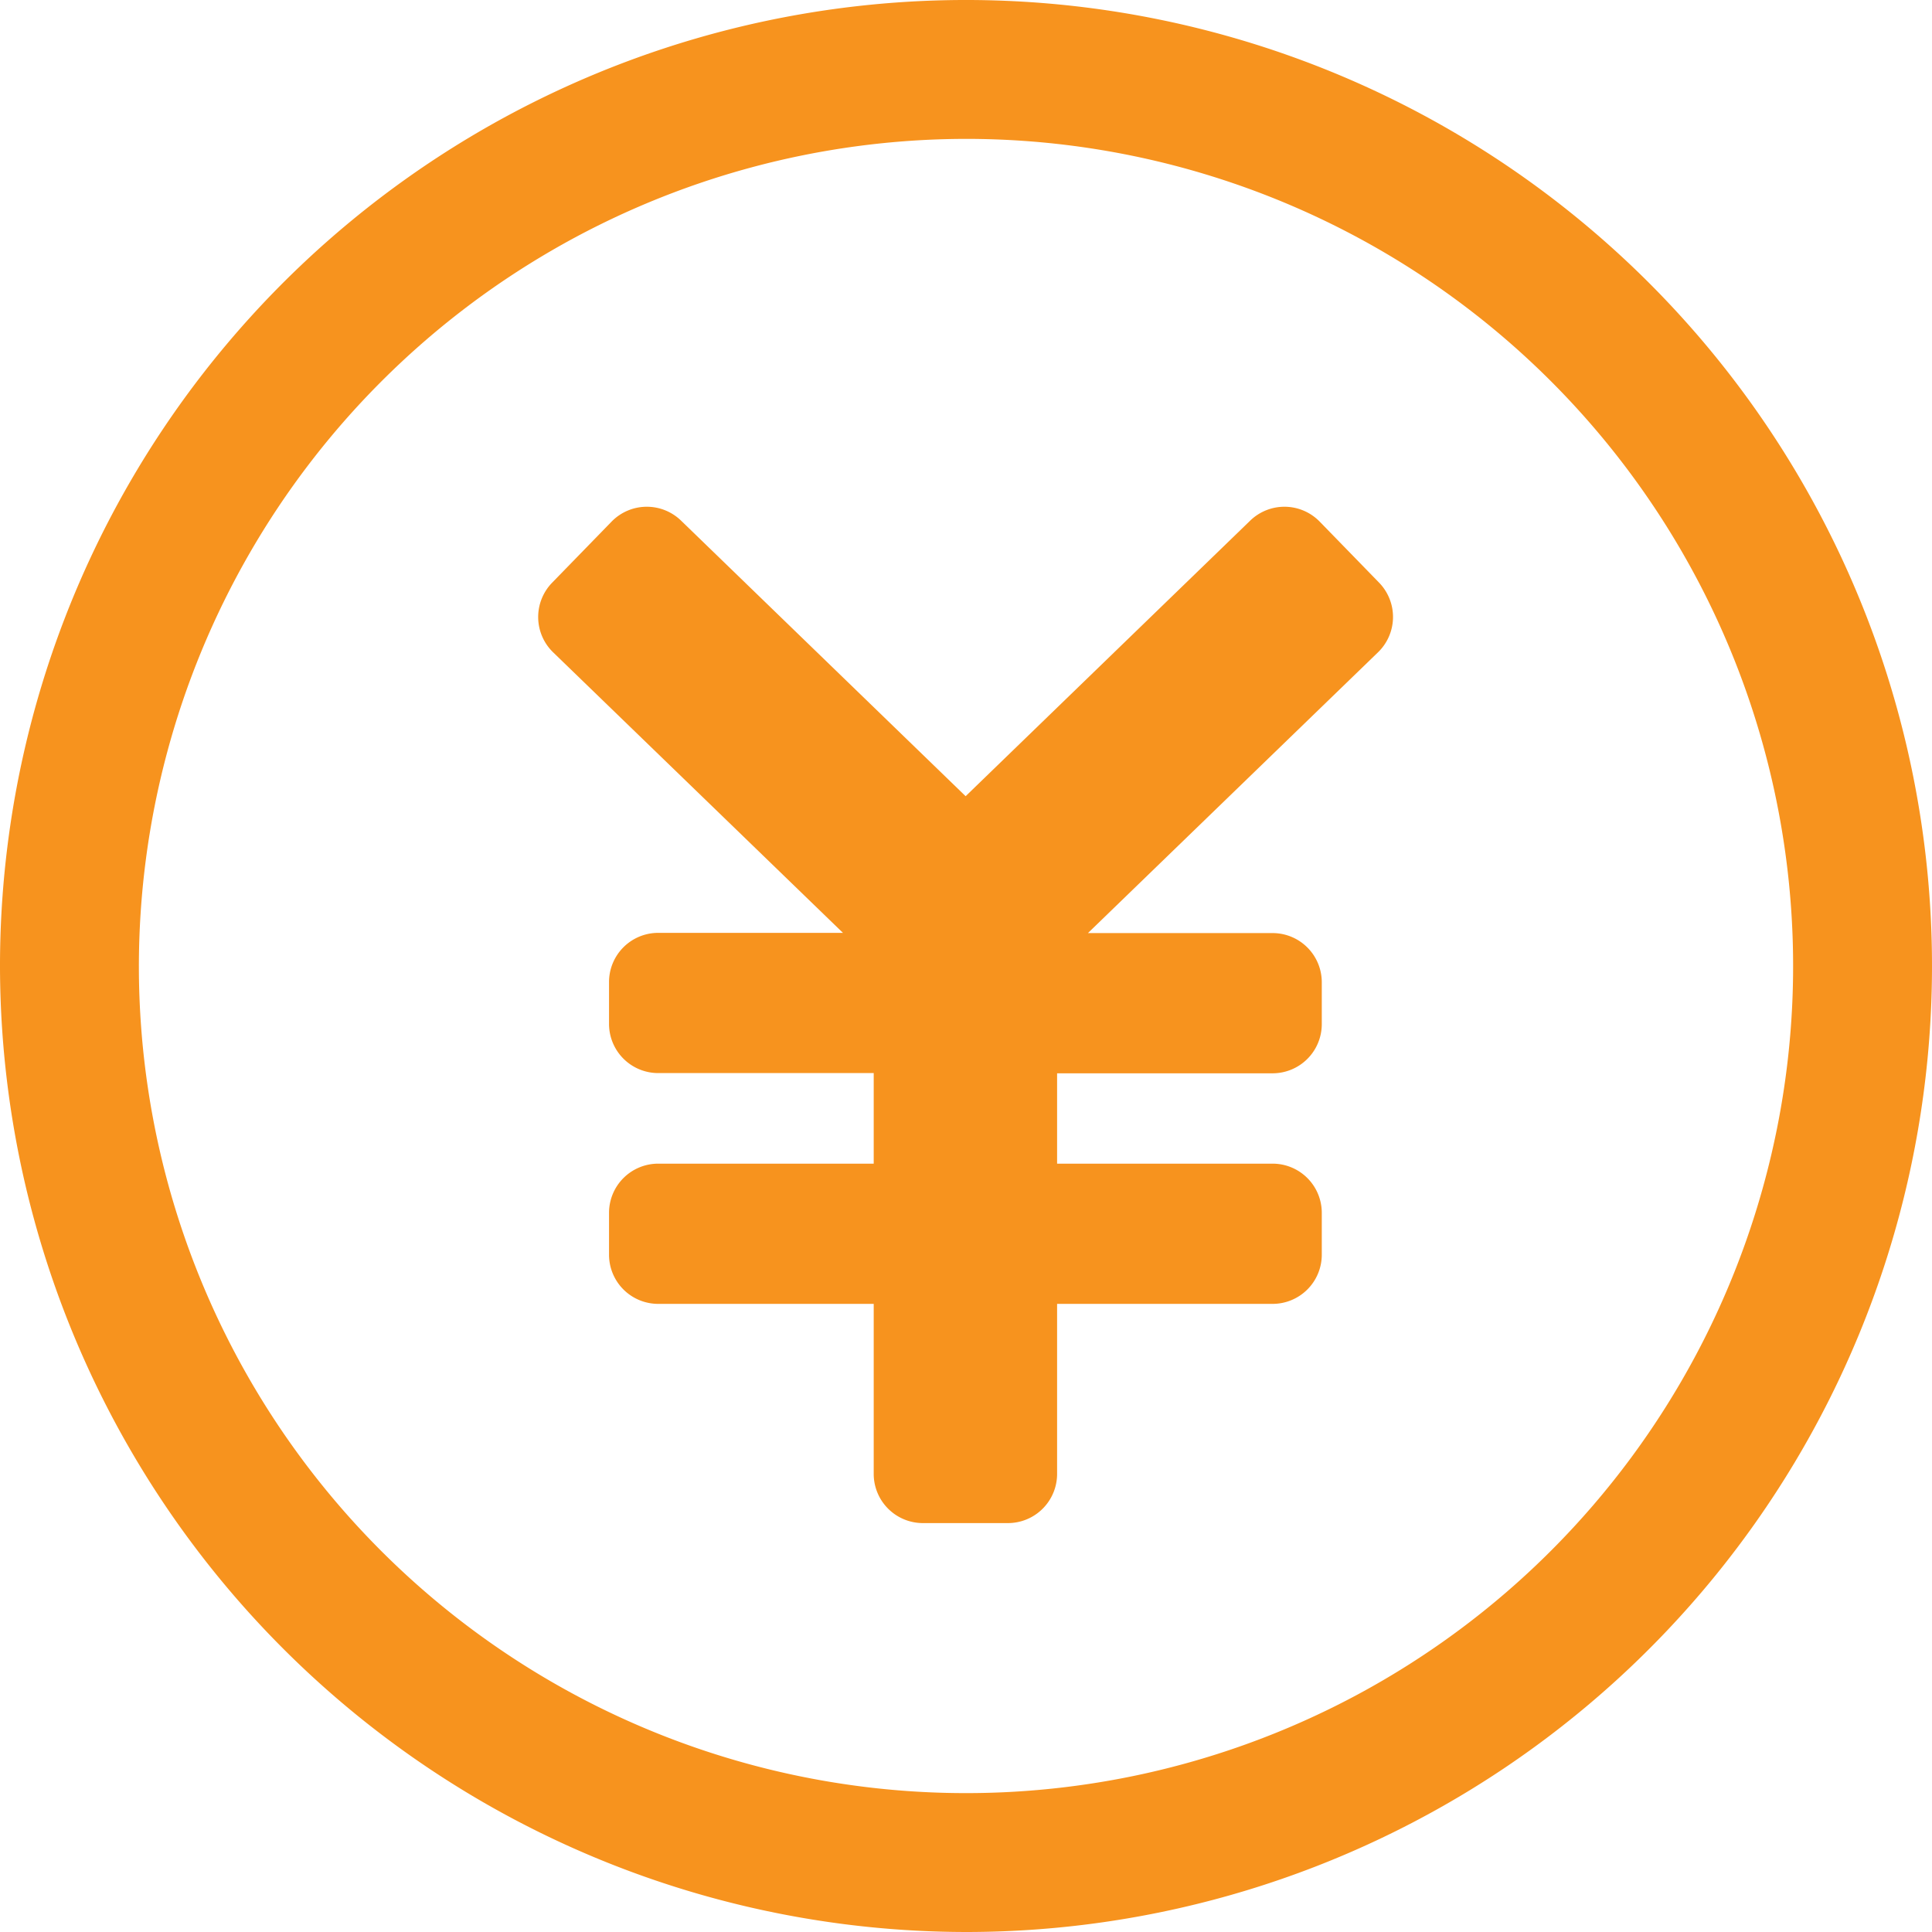 <svg xmlns="http://www.w3.org/2000/svg" width="26" height="26" viewBox="0 0 26 26">
  <g id="アートワーク_12" data-name="アートワーク 12" transform="translate(13 13)">
    <g id="グループ_653" data-name="グループ 653" transform="translate(-13 -13)">
      <path id="パス_93481" data-name="パス 93481" d="M13.018,26A13,13,0,1,0,0,13.017,13.015,13.015,0,0,0,13.018,26ZM12.985,1.869A11.131,11.131,0,1,1,1.869,13.015,11.143,11.143,0,0,1,12.985,1.869Z" transform="translate(0 0)" fill="#f7931e"/>
      <path id="パス_93482" data-name="パス 93482" d="M155.668,136.783l-.8-.822a.662.662,0,0,0-.936-.015l-3.83,3.709-3.83-3.709a.662.662,0,0,0-.936.015l-.8.822a.662.662,0,0,0,.015.936l3.9,3.775h-2.486a.662.662,0,0,0-.662.662v.563a.662.662,0,0,0,.662.662h2.9V144.6h-2.9a.662.662,0,0,0-.662.662v.563a.662.662,0,0,0,.662.662h2.9v2.288a.662.662,0,0,0,.662.662h1.144a.662.662,0,0,0,.662-.662v-2.288h2.9a.662.662,0,0,0,.662-.662v-.563a.662.662,0,0,0-.662-.662h-2.9v-1.216h2.9a.662.662,0,0,0,.662-.662v-.563a.662.662,0,0,0-.662-.662h-2.485l3.9-3.775A.662.662,0,0,0,155.668,136.783Z" transform="translate(-137.107 -128.94)" fill="#f7931e"/>
    </g>
  </g>
</svg>
